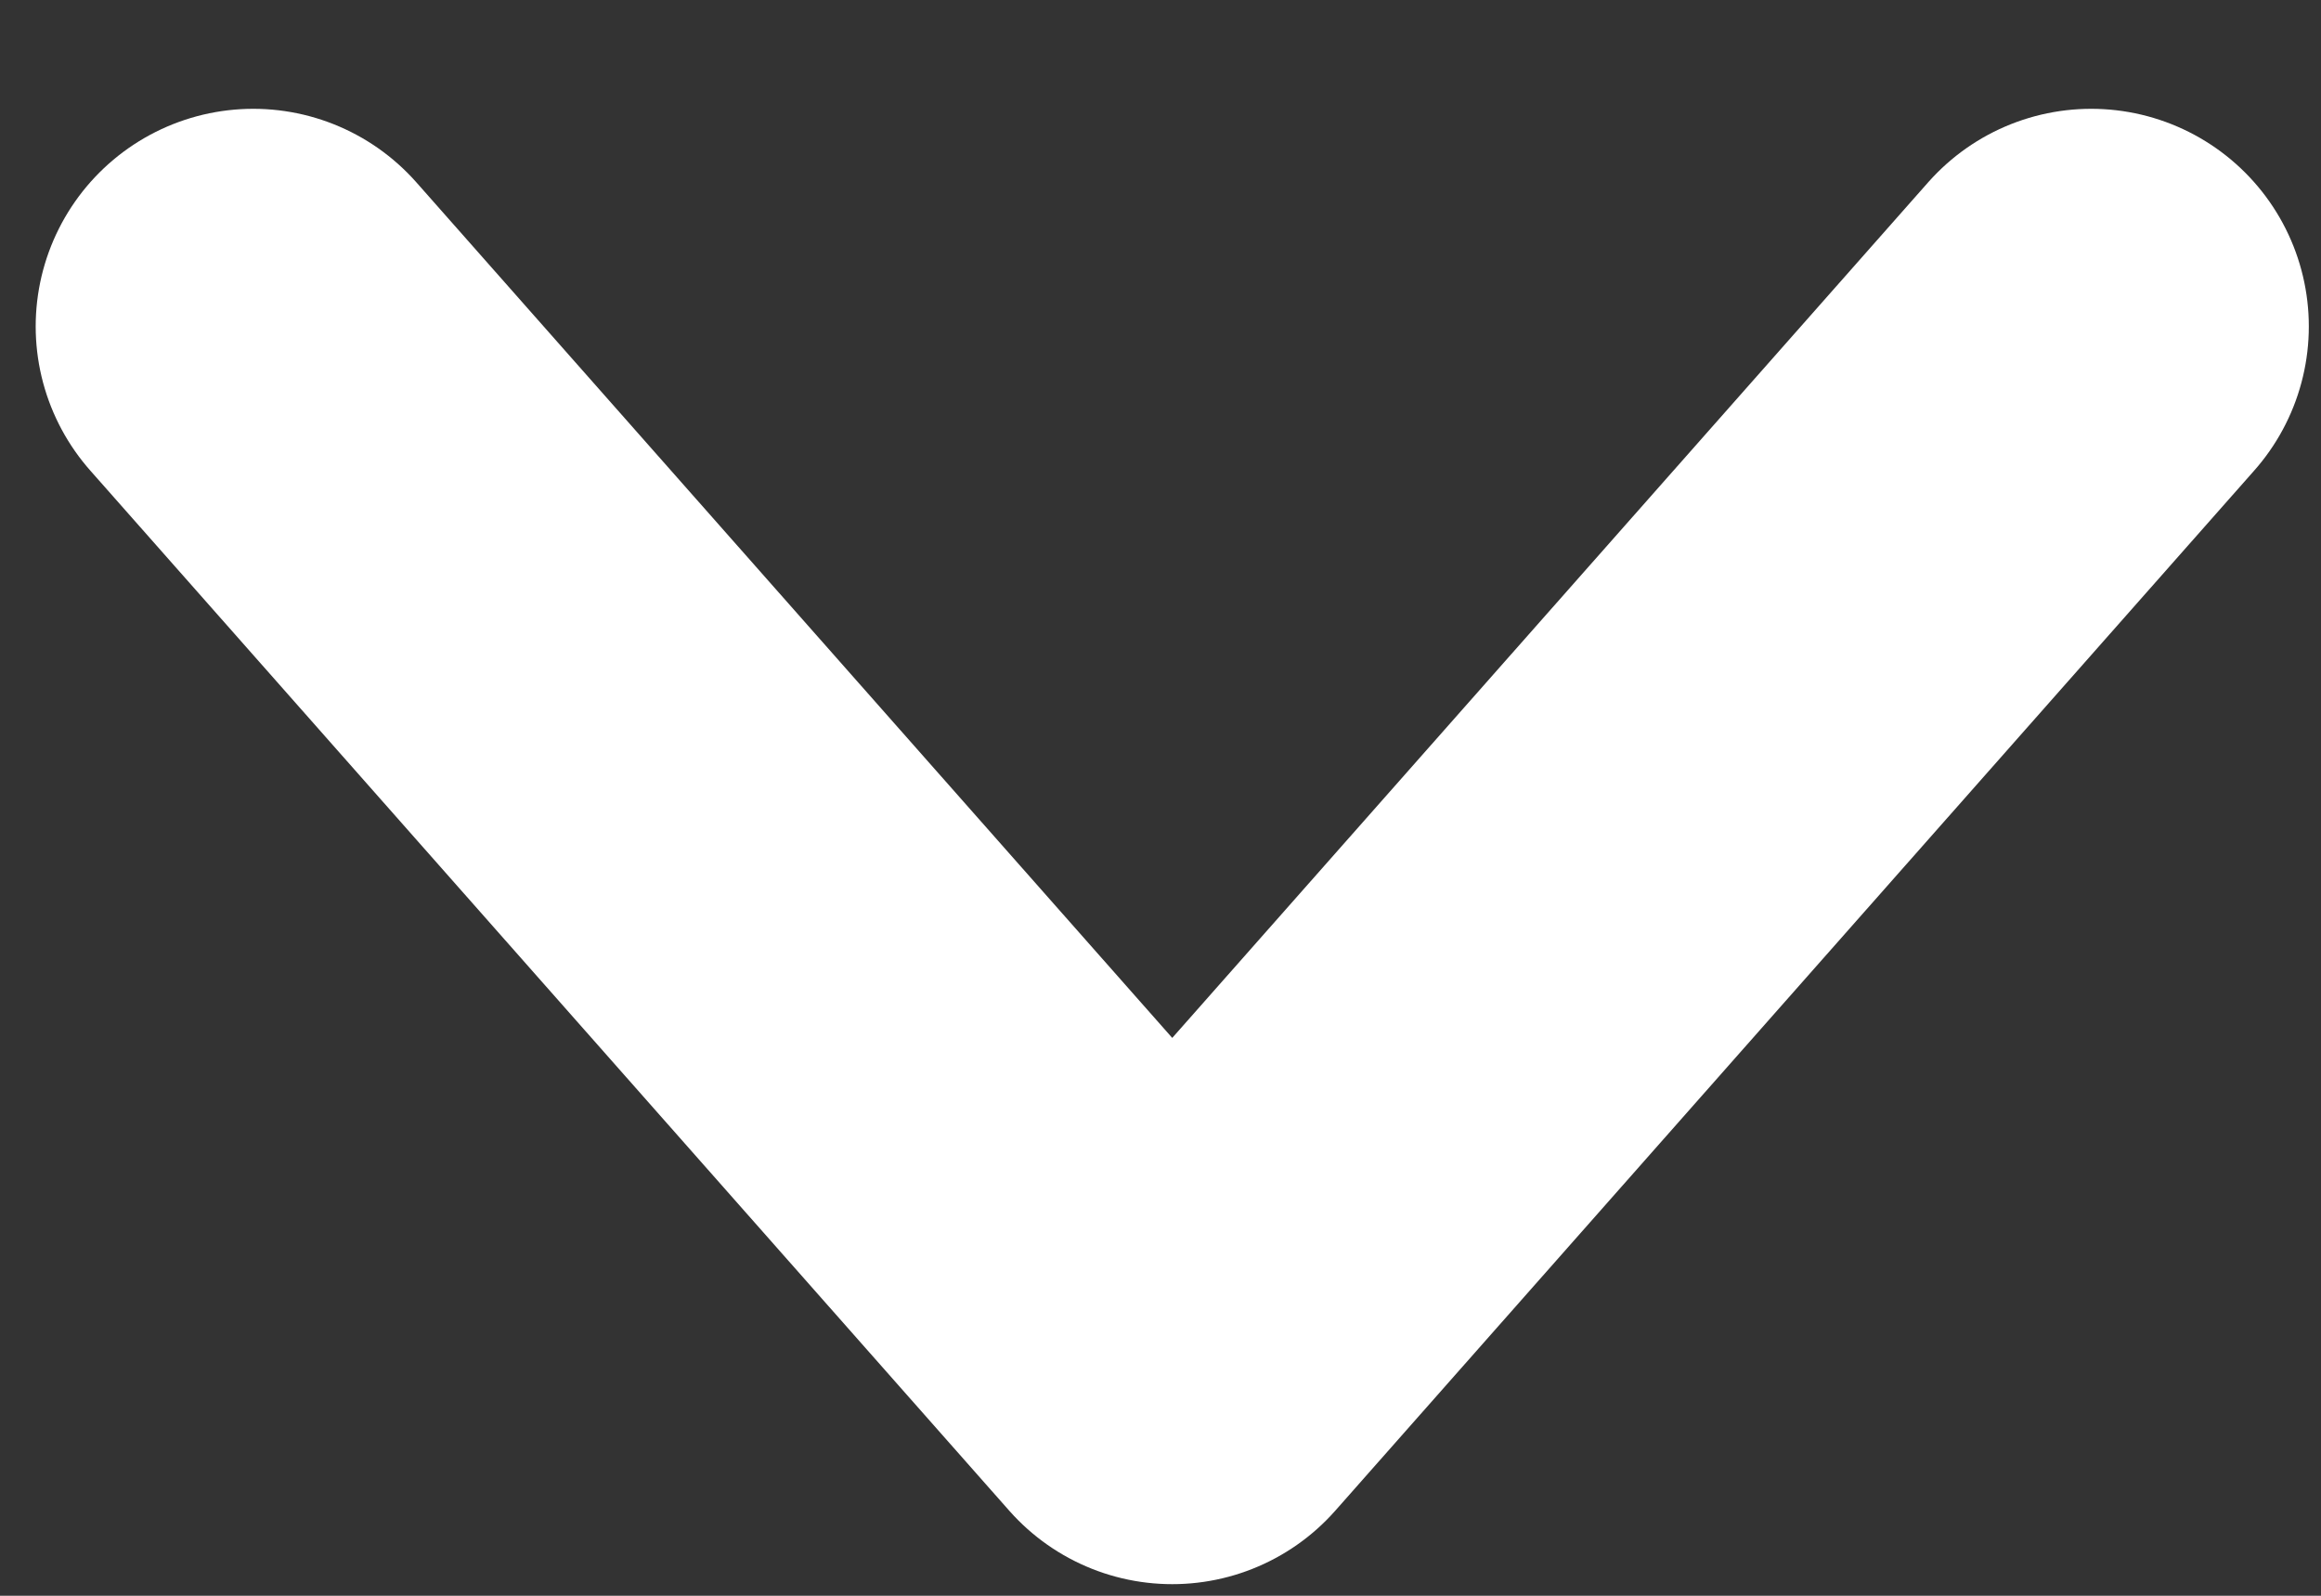 <svg width="16" height="11" viewBox="0 0 16 11" fill="none" xmlns="http://www.w3.org/2000/svg">
<rect x="0" y="0" width="16" height="11" fill="#333333" stroke="none"/>
<path d="M14.416 2.25L8.081 9.42L1.746 2.25" stroke="white" stroke-width="3" stroke-linecap="round" stroke-linejoin="round"/>
</svg>
